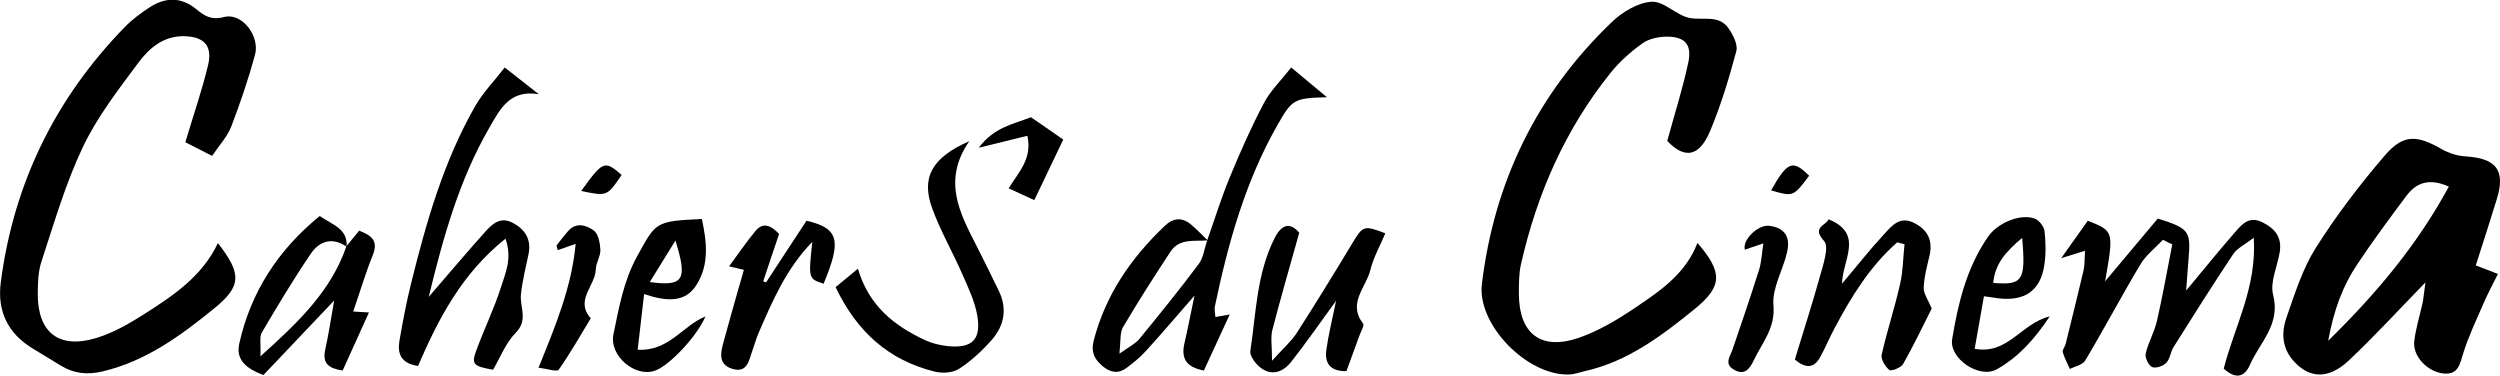 <svg xmlns="http://www.w3.org/2000/svg" xmlns:xlink="http://www.w3.org/1999/xlink" id="Livello_1" x="0px" y="0px" viewBox="0 0 1589 239" style="enable-background:new 0 0 1589 239;" xml:space="preserve"><path d="M1541.6,179.5c-17.9,18.4-32.9,34.8-49,49.9c-13,12.1-25.5,11.2-35.6-0.9c-6.6-7.9-6.9-17.5-3.8-26.4 c5.3-15.1,10.1-30.8,18.5-44.2c13.1-20.8,28.2-40.6,44.2-59.2c11.7-13.6,20.4-12.9,36.1-3.9c4.5,2.6,10,4.3,15.1,4.6 c19.6,1.2,25.5,8.8,19.9,27.1c-4.3,14.1-8.9,28.1-13.4,42.2c4.6,1.8,8.5,3.2,14.1,5.4c-3.4,6.9-6.6,12.7-9.2,18.8 c-4.4,10.2-9.2,20.2-12.6,30.8c-2.4,7.4-3.1,15.1-13.6,13.6c-9.9-1.5-18.9-11.2-17.8-20.4c1-8.5,3.7-16.8,5.5-25.3 C1540.5,188.8,1540.7,185.8,1541.6,179.5z M1556.5,118.6c-12.7-5.7-20.9-2.3-27,5.9c-10.7,14.3-21.4,28.7-31.3,43.6 c-9,13.5-14.8,28.6-18.4,48.5C1511.3,185.7,1536.6,155.2,1556.5,118.6z"></path><path d="M1059.7,89.6c4.9-18,10-33.8,13.4-50c2.4-11.3-2.2-16.3-13.6-16.3c-5.3,0-11.5,1.3-15.6,4.3c-7.5,5.3-14.6,11.7-20.3,18.8 c-28.8,35.9-46.8,77-56.9,121.7c-1.3,6-1.3,12.3-1.3,18.5c0,25.7,14.2,36.6,38.7,27.9c12.7-4.5,24.6-11.7,35.8-19.3 c15.8-10.6,31.6-21.5,39-40.8c16.2,18.7,15.9,27.5-1.5,41.8c-21.2,17.2-42.9,33.7-70.5,39.8c-3,0.7-6,1.8-9,2 c-26.6,1.4-59.2-31.3-56-57.6c7.9-65,35.1-120.9,82.5-166.3c6.7-6.5,16.7-12.5,25.5-13c7.9-0.4,15.9,9,24.5,10.4 c8.6,1.4,18.4-2.2,24.4,6.7c2.8,4.1,5.9,10.2,4.8,14.3c-4.6,17.2-9.8,34.5-16.7,50.9C1080,99.7,1070.8,101.2,1059.7,89.6z"></path><path d="M134.8,99.1c-7.6-3.9-12.9-6.6-17-8.7c5.2-17.5,10.7-33.2,14.5-49.2c2.9-12.5-3-18.2-16.1-18.2 c-12.5,0.1-21.3,7.6-27.9,16.4C75.4,56.7,61.9,74.1,52.7,93.4c-11.1,23.3-18.3,48.4-26.4,73c-2.1,6.3-2.2,13.4-2.3,20.2 c-0.1,24.8,13.4,35.5,37.3,28.2c10.5-3.2,20.5-8.9,29.8-14.8c18.7-11.9,37.3-24.1,47.4-45.5c15.4,19.8,15,27.5-2.8,41.9 c-21.2,17.2-43.1,33.2-70.6,39.7c-9.8,2.3-18.3,1.3-26.6-3.8c-5.8-3.6-11.6-7.1-17.4-10.6c-16.1-9.6-23-23.9-20.6-42.3 c8.2-62.9,34.7-117,79-162.4c4.7-4.8,10.3-8.9,16-12.6c9.8-6.2,19.7-6.4,29.2,1.4c5,4.1,9.3,7.2,17.8,5c11.3-2.9,22.8,12.1,19.6,24 c-4.2,15.4-9.4,30.7-15.1,45.6C144.6,86.7,139.8,91.7,134.8,99.1z"></path><path d="M1374.8,152.4c-4.9,5.2-10.8,9.7-14.4,15.7c-12,20.1-23,40.9-35,61c-1.6,2.8-6.4,3.7-9.8,5.4c-1.5-3.5-3.4-6.9-4.5-10.6 c-0.4-1.4,1.3-3.4,1.8-5.2c3.9-15.6,7.7-31.2,11.4-46.8c0.8-3.5,0.6-7.3,0.9-12.5c-4.3,1.3-7.6,2.4-15.1,4.7 c7.3-10.3,12.2-17.1,16.9-23.8c16.6,6.6,16.6,6.6,11,38.5c11.8-14.1,22.9-27.3,33.5-39.9c19.7,6.2,21,8,19.6,24.9 c-0.5,6.1-1,12.3-1.6,20.9c11.4-13.6,20.9-25.5,31-37c4.4-5,8.8-10.6,17.3-6.5c8.2,4,12.7,9.6,11.2,19c-1.5,9.2-6.3,19.1-4.2,27.2 c4.9,19-8.6,30.3-14.8,44.6c-3.5,8-9.3,9-16.6,2.3c6.7-26.5,21.1-51.3,19.1-83.2c-6,4.6-10.6,6.7-13,10.3 c-13,19.5-25.5,39.3-38,59.2c-1.9,3.1-2.2,7.5-4.6,10c-2,2.1-6.8,3.7-9,2.7c-2.3-1.1-4.7-6-4.1-8.5c1.6-7.2,5.6-13.8,7.2-21 c3.7-16.1,6.5-32.4,9.7-48.5C1378.7,154.5,1376.8,153.4,1374.8,152.4z"></path><path d="M767.3,152.8c4.7-13.3,8.9-26.9,14.3-40c6.6-16,13.6-31.9,21.7-47.2c4.1-7.9,10.9-14.4,17.4-22.7 c8.3,6.9,14.6,12.1,22.7,18.9c-21,0.6-22.1,1.3-31.4,17.6c-20.5,35.9-31.4,75.2-39.8,115.2c-0.5,2.2,0.2,4.6,0.3,6.9 c3.1-0.5,5.3-0.9,9.1-1.6c-5.7,12.4-11,23.8-16.4,35.6c-10.8-2-14.7-7.3-12.4-17.2c2.1-9,3.8-18,6.4-30.4 c-11.6,13.3-20.9,24.2-30.6,34.9c-3.7,4.1-8.1,7.7-12.5,11c-5.1,3.9-10.3,3.1-15.2-1c-5.1-4.3-7.6-8.7-5.8-16.1 c7.5-29.2,23.8-52.8,45.3-73.2c5.2-5,11-5.6,16.6-0.8c3.7,3.1,7.1,6.7,10.6,10.1c-8.4,0.7-17.9-1.5-23.6,7.1 c-10.4,15.8-20.6,31.7-30.2,48c-2.1,3.6-1.4,8.9-2.3,16.9c6.3-4.5,10.2-6.3,12.7-9.4c12.8-15.6,25.6-31.4,37.7-47.6 C764.9,163.9,765.5,157.9,767.3,152.8z"></path><path d="M272.5,188.7c13.4-15.5,24.5-28.7,36-41.5c4.6-5.1,9.8-9.8,17.7-5.4c8,4.4,11.6,10.7,9.7,19.9c-1.8,8.5-3.9,16.9-4.8,25.5 c-0.8,8.1,4.8,16.1-3.3,24.3c-6.3,6.4-9.8,15.6-14.4,23.5c-12.7-2.2-14-3.5-10.5-12.7c4.9-13.3,11.2-26.2,15.5-39.7 c2.8-8.9,7.3-18.2,2.9-30.9c-27.7,22.1-42.6,50.8-55.6,80.9c-11-1.6-13.2-8-11.8-16.1c2.1-12.2,4.4-24.4,7.4-36.4 C271,141,282,102.3,302.3,67c4.8-8.3,11.7-15.3,18.5-24.1c8.6,6.7,15.2,11.9,21.7,17c-18.7-3.2-24.8,9.8-31.6,21.5 C292.1,114,282,149.6,272.5,188.7z"></path><path d="M531.1,182.5c5.3-4.3,9.3-7.6,14.2-11.7c7,23.8,23.3,36.4,42.9,45.5c4.4,2,9.4,3.2,14.3,3.7c15.3,1.5,21.2-4,18.7-19.2 c-1.5-8.9-5.6-17.6-9.3-26c-6.2-14.2-14-27.7-19.3-42.1c-7.3-19.8-0.5-32.4,23.5-43c-17.5,25.3-5.8,46.1,4.8,67 c4.8,9.4,9.4,18.8,14,28.3c5.5,11.4,3.3,22.1-4.6,31.1c-6.1,6.9-13.1,13.4-20.7,18.3c-4,2.6-10.7,3-15.5,1.8 C565.2,229,544.9,211.4,531.1,182.5z"></path><path d="M1205.9,154c-17.3,15.2-29.2,34.5-39.9,54.7c-3.2,6-5.8,12.3-9.1,18.3c-3.9,7.1-9.2,7.4-16.1,1.5 c5.2-17.2,10.9-34.6,15.8-52.3c2.1-7.7,6.2-19.3,2.8-23c-7.9-8.7,0.6-9.5,2.9-13.8c22.7,9.3,8.7,25.9,8.5,40.9 c9.4-11.1,17.6-21.6,26.6-31.3c4.8-5.2,9.9-11.9,19-7.4c9.1,4.5,12.3,11.5,9.9,21.4c-1.6,6.6-3.4,13.3-3.6,20 c-0.1,3.6,2.7,7.4,5.1,13.1c-5.2,10.2-11.2,23-18.2,35.3c-1.3,2.3-7.5,4.7-8.7,3.8c-2.7-2.2-5.6-6.9-4.9-9.8 c3.4-15.1,8.3-29.8,11.7-44.9c1.9-8.2,1.9-16.9,2.8-25.3C1208.9,154.9,1207.4,154.4,1205.9,154z"></path><path d="M220.2,156.5c2.6-3.2,5.3-6.4,8.1-9.9c7.8,3.1,12.3,6.3,8.7,15.4c-4.6,11.4-8.1,23.2-12.5,36c3.8,0.2,6.4,0.4,10,0.6 c-5.6,12.3-11,24.3-16.7,36.9c-8.3-1.3-13.1-4-11.1-13.2c2.1-9.5,3.6-19.2,5.7-31.3c-16.2,17.1-30.8,32.4-45,47.4 c-11.2-4.3-17.6-9.8-15.3-20.1c7.4-33,24.8-59.5,51.1-81c8.7,5.9,17.9,8.2,17.1,19.5c-9-6.3-17.3-3.6-22.7,4.4 c-11.1,16.3-21.2,33.2-31.2,50.2c-1.6,2.7-0.5,6.9-0.9,15.1C190,204.5,210.4,184.9,220.2,156.5z"></path><path d="M825.8,147.9c-6,21.6-11.9,41.7-17.1,61.9c-1.2,4.6-0.2,9.7-0.2,19.5c7.1-7.9,12.1-12.2,15.6-17.5 c12-18.7,23.7-37.7,35.2-56.8c7-11.6,7.4-12,21.2-6.7c-3.2,7.7-7.5,15.2-9.5,23.3c-2.7,11.1-14.7,21.1-4.6,34.1 c0.9,1.1-1.2,4.6-2.1,6.9c-2.7,7.5-5.5,15-8.5,23.3c-9.5,0.2-14-4.3-12.8-13.3c1.2-9.1,3.5-18.1,6.2-31.4 c-11.1,15.2-19.5,27.4-28.7,39c-7.2,8.9-16.3,8.4-23.1-0.4c-1.4-1.9-3-4.6-2.7-6.6c3.7-24.3,4-49.3,15.5-72 C814.9,142.1,820.2,141.4,825.8,147.9z"></path><path d="M409.4,186.9c-1.6,13.3-2.8,23.9-4.1,35.4c20.1,1,28.5-15.3,43.1-21.2c-5.4,12.7-22.6,30.9-31.8,34.4 c-12.7,4.8-29.5-9.3-26.7-23c3.5-16.9,6.4-33.8,15-49.5c12.1-21.9,11.3-22.4,41.2-23.8c3.1,14.3,4.9,28.9-3.5,42 C435.7,192.2,424.1,191.9,409.4,186.9z M429.3,152.9c-5.3,8.5-10.5,17-16.3,26.4C434.4,182.1,437.2,178.2,429.3,152.9z"></path><path d="M472.8,171.5c-2.9-0.7-5-1.2-9.4-2.2c5.9-8,10.9-15.4,16.7-22.4c4.7-5.7,9.6-4,15.1,1.8c-3.3,9.6-6.7,19.9-10.1,30.1 c0.6,0.2,1.2,0.5,1.8,0.7c8.7-13.2,17.4-26.5,25.7-39.2c20.6,4.8,22.4,12.4,10.9,40c-9.7-3.1-9.7-3.1-7.2-26.6 c-16.8,17.4-25.4,37.8-34.2,58.1c-1.5,3.4-2.4,7-3.7,10.5c-2.3,6.1-3,15-12.7,12.2c-10.1-2.9-7.4-11.4-5.4-18.6 c2.9-10.8,6-21.5,9-32.2C470.5,179.7,471.7,175.6,472.8,171.5z"></path><path d="M1261,188.3c-2,11.3-3.9,21.9-5.9,33.4c21.2,3.9,29.4-16.1,47.7-20.6c-10,15.1-20.4,26.2-33.6,33.6 c-11.2,6.3-30.5-6.9-28.4-19.2c3.8-22.9,9.2-45.3,22.7-64.9c5.9-8.7,20.2-15,29.7-11.7c2.8,1,5.9,5,6.3,7.9c0.8,7.3,1,14.9-0.2,22.2 c-2.6,16-12.6,22.6-29.2,20.6C1267.7,189.3,1265.3,188.9,1261,188.3z M1285.3,151.2c-10.9,9.1-17.3,16.8-18.4,28.6 C1285.5,181.4,1287.7,178.5,1285.3,151.2z"></path><path d="M1120.8,154.7c-5.3,1.8-8.5,2.9-11.8,4c-1.6-6.5,8.5-15.9,15.3-15.2c9.6,1.1,13.9,6.6,11.6,16.7 c-2.6,11.4-9.6,22.8-8.7,33.7c1.3,14.8-7.2,23.9-12.5,35.1c-2.6,5.6-6,9.9-12.7,5.9c-6.3-3.7-2.3-8.3-0.8-12.8 c5.8-16.8,11.5-33.7,16.9-50.7C1119.6,166.5,1119.8,161.1,1120.8,154.7z"></path><path d="M342.3,233.7c11.1-27.4,21-51.2,23.6-78.7c-5,1.7-8.2,2.9-11.4,4c-0.2-1.1-1-2.5-0.6-3.1c2.1-3,4.5-5.8,6.9-8.7 c5.2-6.3,11.9-4.1,16.6-0.7c2.9,2.1,4,8,4.2,12.2c0.2,4.1-2.8,8.3-2.9,12.5c-0.3,10.5-13.5,19.6-3.2,31.1c-6.7,11-13,22.2-20.4,32.7 C354,236.5,347.9,234.4,342.3,233.7z"></path><path d="M675.8,88.7c-6.2,13-11.9,24.9-18.4,38.5c-6.5-3-10.9-5-16.3-7.5c6.6-10.7,15.1-18.8,11.9-33.4c-9.6,2.4-18.6,4.6-30.9,7.6 c9.8-13.1,21.8-14.9,33.2-19.4C661,78.5,666.9,82.6,675.8,88.7z"></path><path d="M1125.7,121c10.4-18.4,13.7-19.7,24.2-9.3C1139.8,125.1,1139.8,125.1,1125.7,121z"></path><path d="M369.4,121.4c13.9-19.3,14.9-19.6,25.7-10.2C385.9,124.8,385.9,124.8,369.4,121.4z"></path></svg>